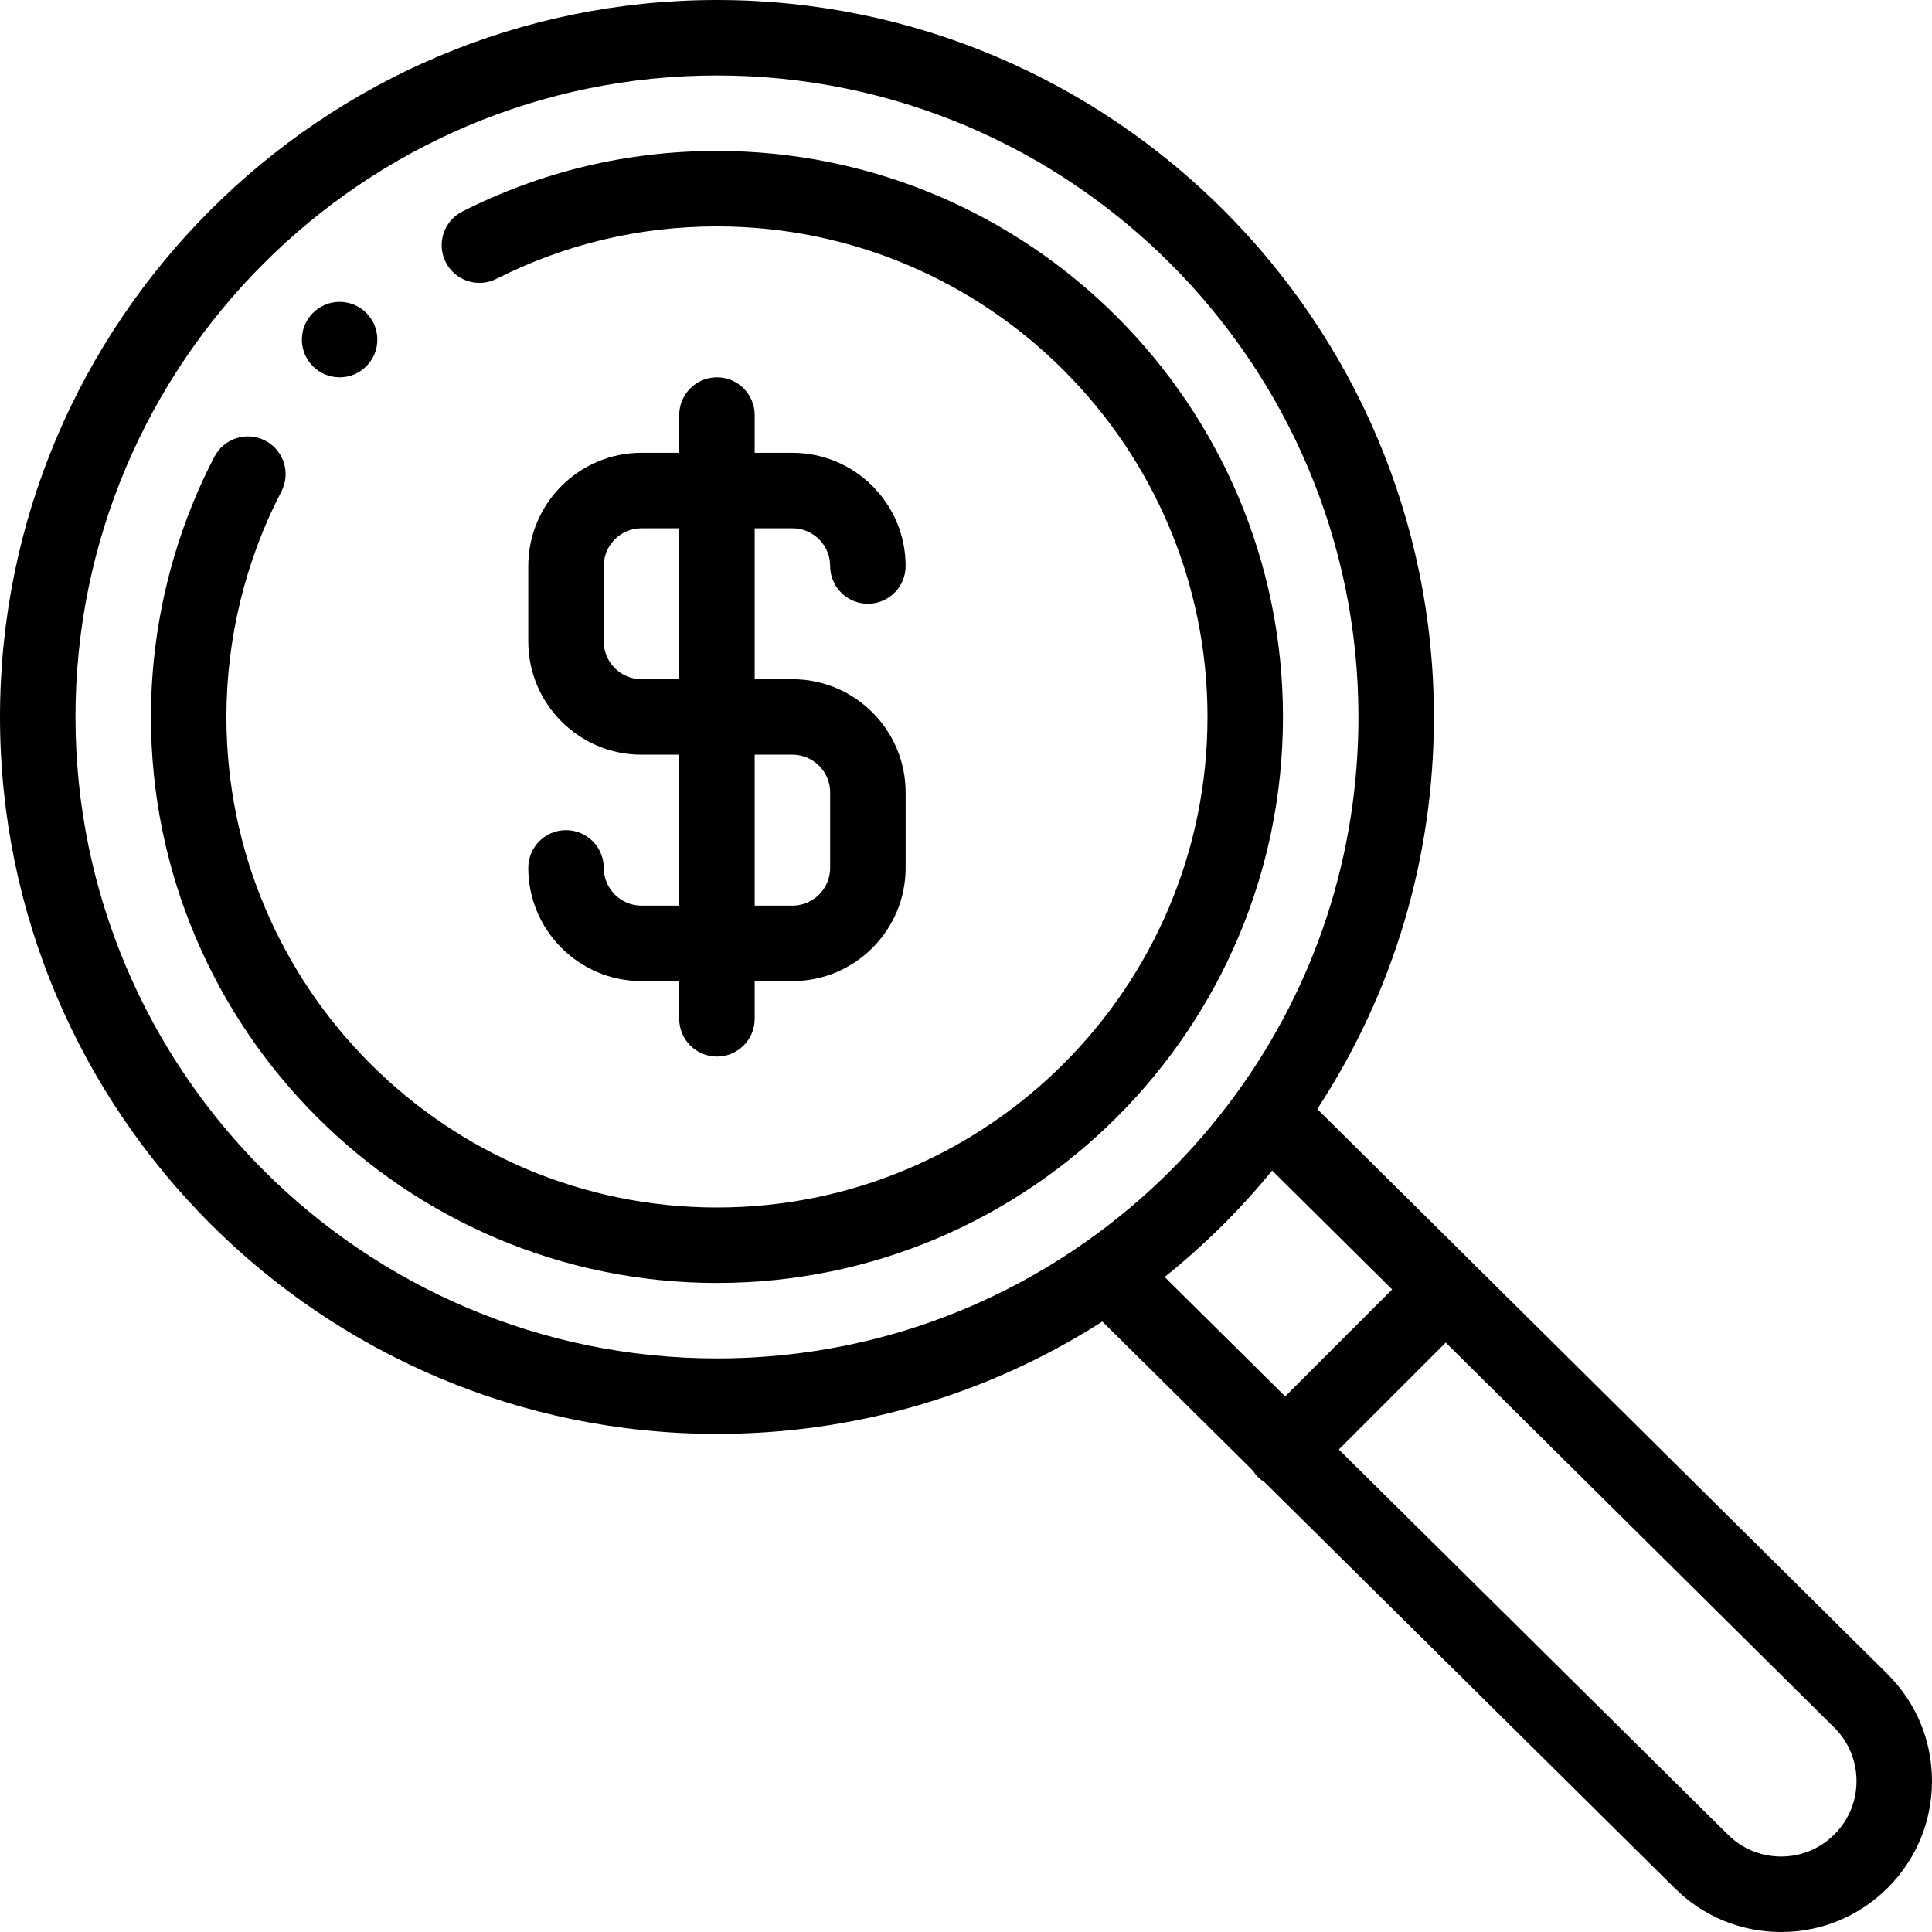 <?xml version="1.0" encoding="UTF-8"?> <svg xmlns="http://www.w3.org/2000/svg" xmlns:xlink="http://www.w3.org/1999/xlink" id="Capa_1" style="enable-background:new 0 0 512 512;" version="1.1" viewBox="0 0 512 512" xml:space="preserve"><g><g><path d="M90,80c-5.52,0-10,4.48-10,10s4.48,10,10,10s10-4.48,10-10S95.52,80,90,80z"></path></g></g><g><g><path d="M210,180h-10v-40h10c5.514,0,10,4.486,10,10c0,5.522,4.477,10,10,10s10-4.478,10-10c0-16.542-13.458-30-30-30h-10v-10 c0-5.522-4.477-10-10-10s-10,4.478-10,10v10h-10c-16.542,0-30,13.458-30,30v20c0,16.542,13.458,30,30,30h10v40h-10 c-5.514,0-10-4.486-10-10c0-5.522-4.477-10-10-10s-10,4.478-10,10c0,16.542,13.458,30,30,30h10v10c0,5.522,4.477,10,10,10 s10-4.478,10-10v-10h10c16.542,0,30-13.458,30-30v-20C240,193.458,226.542,180,210,180z M180,180h-10c-5.514,0-10-4.486-10-10v-20 c0-5.514,4.486-10,10-10h10V180z M220,230c0,5.514-4.486,10-10,10h-10v-40h10c5.514,0,10,4.486,10,10V230z"></path></g></g><g><g><path d="M190,40c-23.691,0-46.388,5.398-67.459,16.044c-4.93,2.491-6.907,8.506-4.416,13.436c2.49,4.929,8.507,6.907,13.435,4.416 C149.809,64.675,169.471,60,190,60c71.682,0,130,58.317,130,130s-58.318,130-130,130S60,261.683,60,190 c0-20.759,5.036-41.415,14.562-59.736c2.548-4.899,0.642-10.938-4.259-13.485c-4.899-2.548-10.938-0.641-13.485,4.259 C45.815,142.195,40,166.042,40,190c0,82.71,67.29,150,150,150s150-67.29,150-150S272.71,40,190,40z"></path></g></g><g><g><path d="M500.249,443.687l-109.838-108.83c-0.088-0.095-0.179-0.188-0.272-0.28l-41.049-40.675 C369.338,262.99,380,227.273,380,190C380,85.233,294.766,0,190,0S0,85.233,0,190s85.234,190,190,190 c36.498,0,71.626-10.272,102.135-29.773l39.88,39.487c0.385,0.604,0.835,1.18,1.363,1.708c0.55,0.55,1.152,1.014,1.784,1.409 l108.55,107.445C451.261,507.836,461.307,512,472,512s20.739-4.164,28.278-11.716C507.837,492.731,512,482.687,512,472 S507.837,451.269,500.249,443.687z M287.744,329.103C259.027,349.316,225.228,360,190,360c-93.738,0-170-76.262-170-170 S96.262,20,190,20s170,76.262,170,170c0,36.244-11.256,70.844-32.549,100.057C316.407,305.196,303.048,318.332,287.744,329.103z M308.635,338.418c10.471-8.373,20.003-17.815,28.499-28.207l31.797,31.507l-28.337,28.344L308.635,338.418z M486.133,486.146 C482.364,489.921,477.345,492,472,492c-5.345,0-10.364-2.079-14.175-5.897l-103.017-101.97l28.325-28.332l103.009,102.063 C489.919,461.639,492,466.659,492,472S489.919,482.361,486.133,486.146z"></path></g></g><g></g><g></g><g></g><g></g><g></g><g></g><g></g><g></g><g></g><g></g><g></g><g></g><g></g><g></g><g></g></svg> 